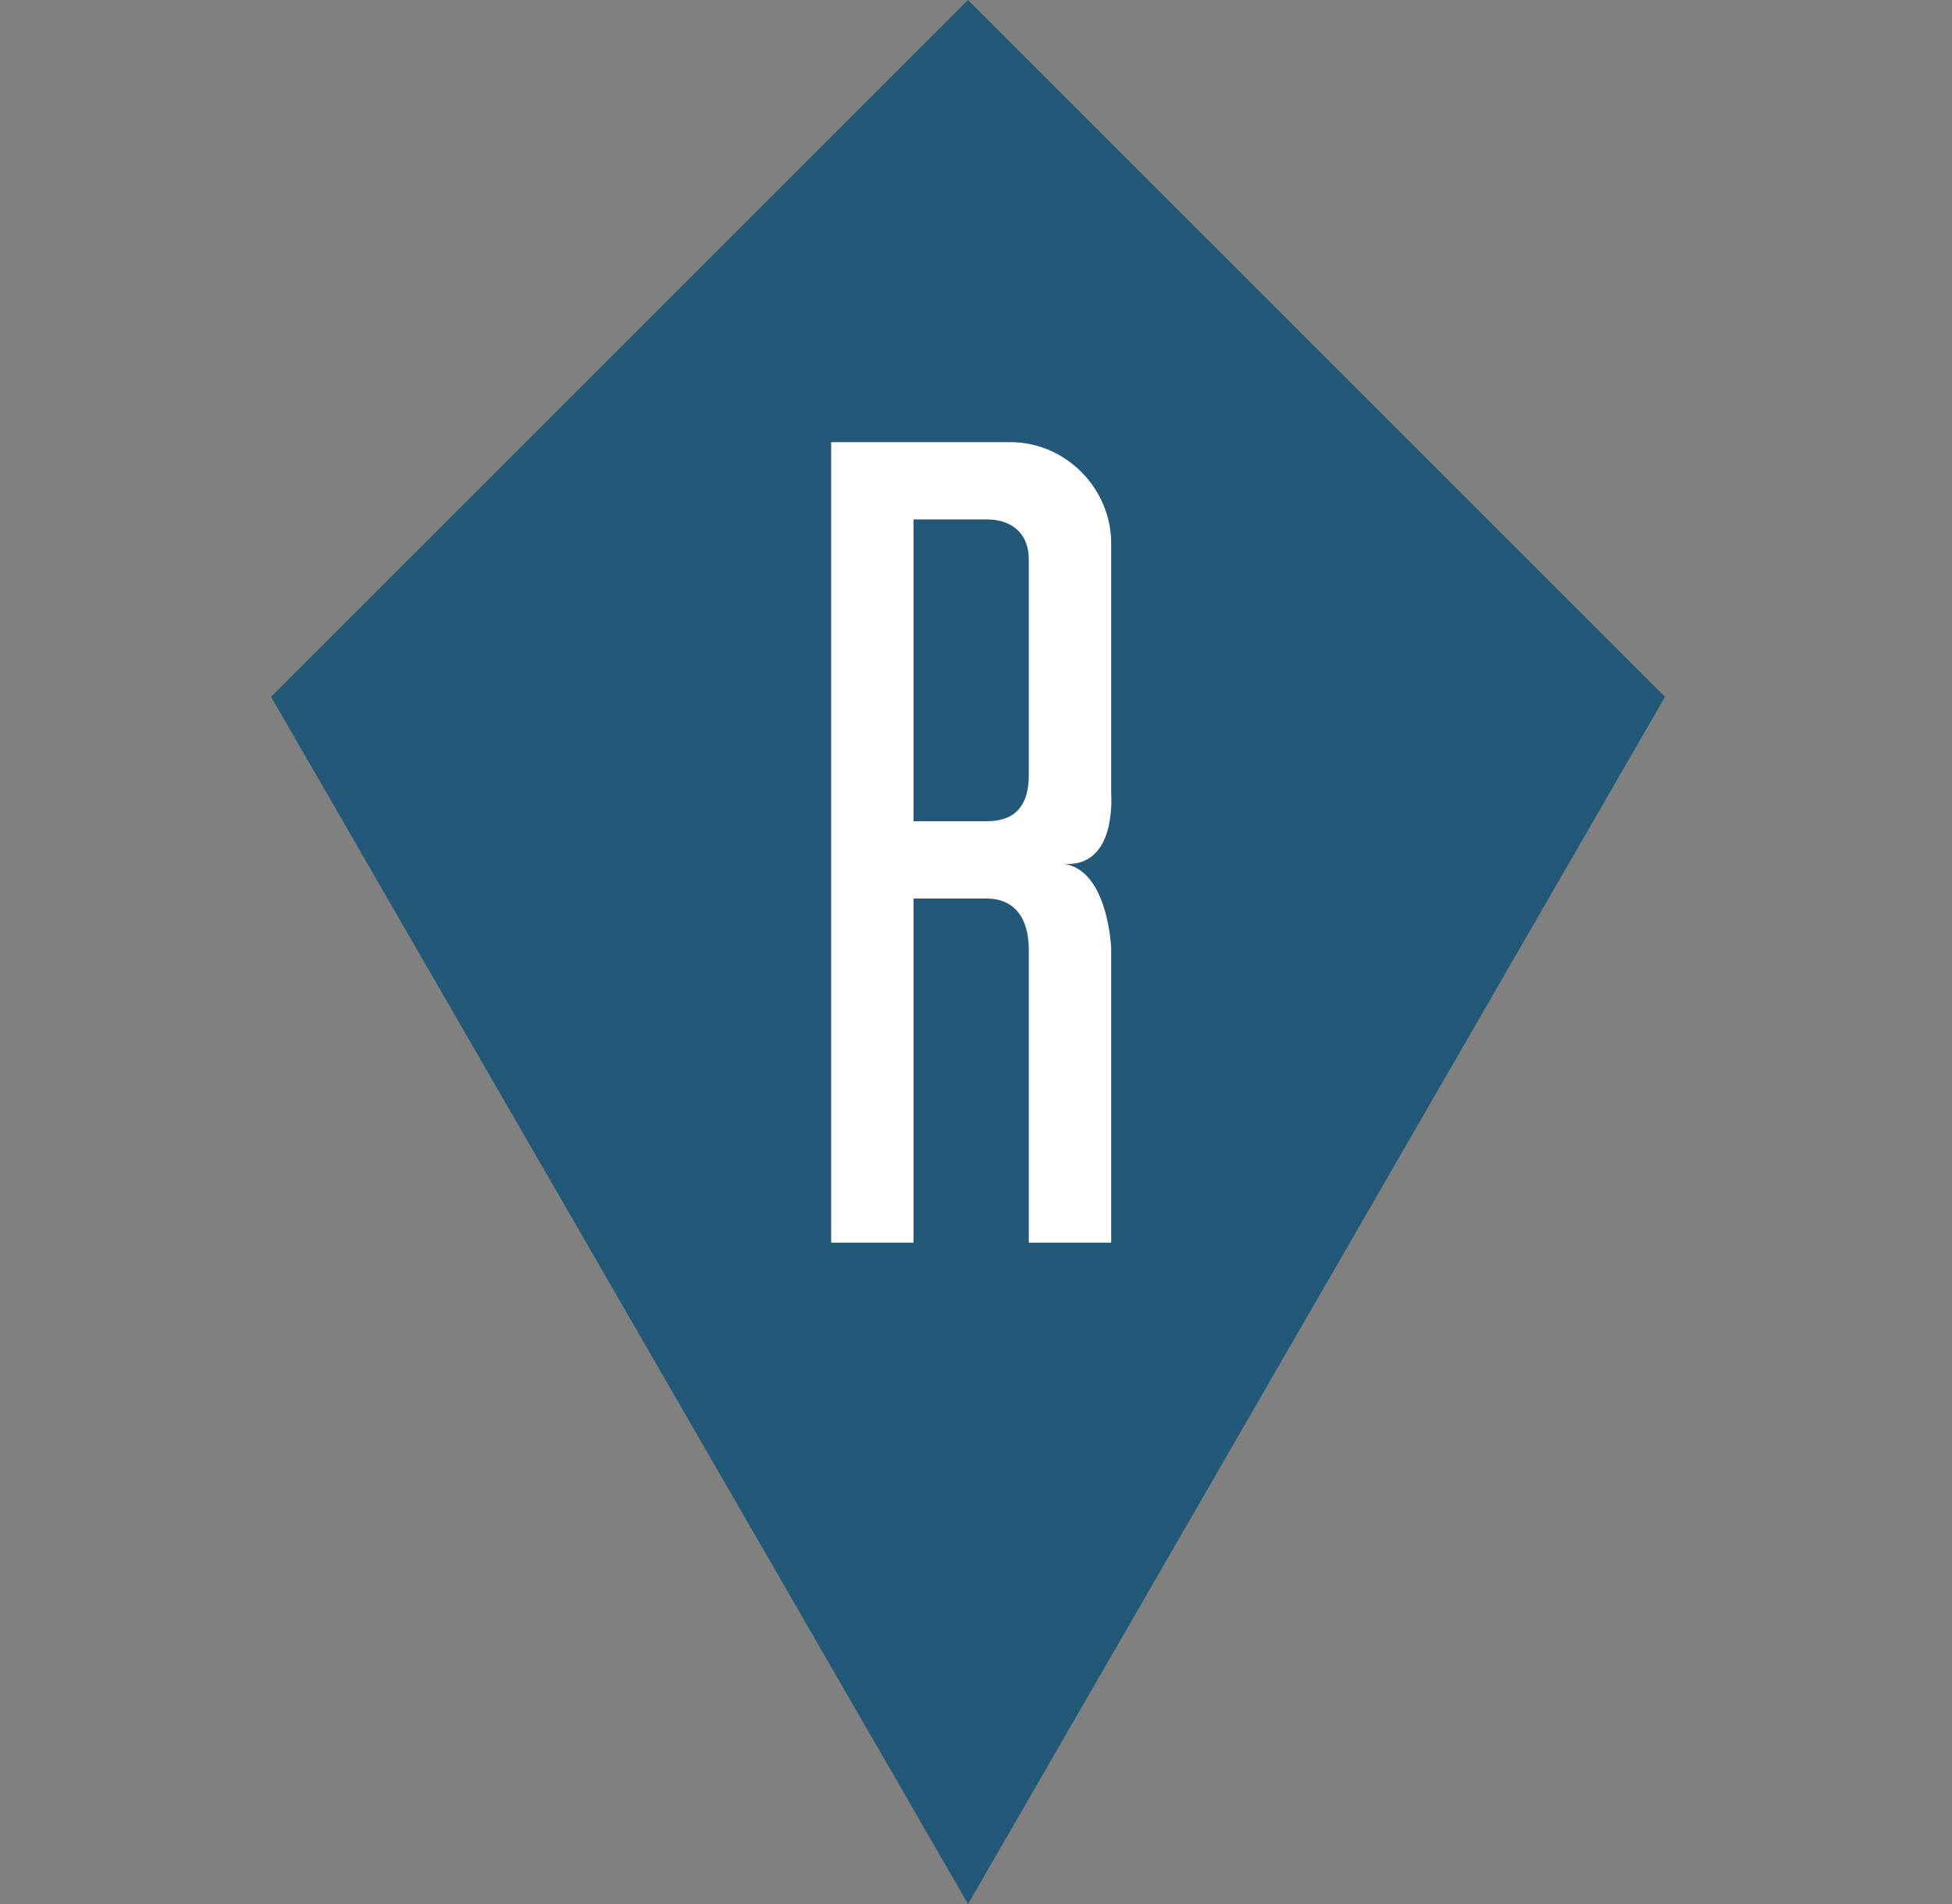 <svg width="41" height="40" viewBox="0 0 41 40" fill="none" xmlns="http://www.w3.org/2000/svg">
<rect x="0" y="0" width="41" height="40" fill="#808080" stroke="none"/>
<path d="M20.333 0L34.972 14.639L20.333 40L5.694 14.639L20.333 0Z" fill="#245878"/>
<path d="M17.458 9.327V26.106H19.188V18.876H20.725C21.186 18.876 21.609 19.147 21.609 19.959V26.106H23.339V19.92C23.339 19.881 23.262 18.18 22.263 18.142C23.185 18.258 23.377 17.369 23.339 16.634V11.415C23.339 10.255 22.378 9.289 21.225 9.289H17.458V9.327ZM19.188 17.253V10.912H20.725C21.186 10.912 21.609 11.144 21.609 11.763V16.286C21.609 17.059 21.186 17.253 20.725 17.253H19.188Z" fill="white"/>
</svg>
